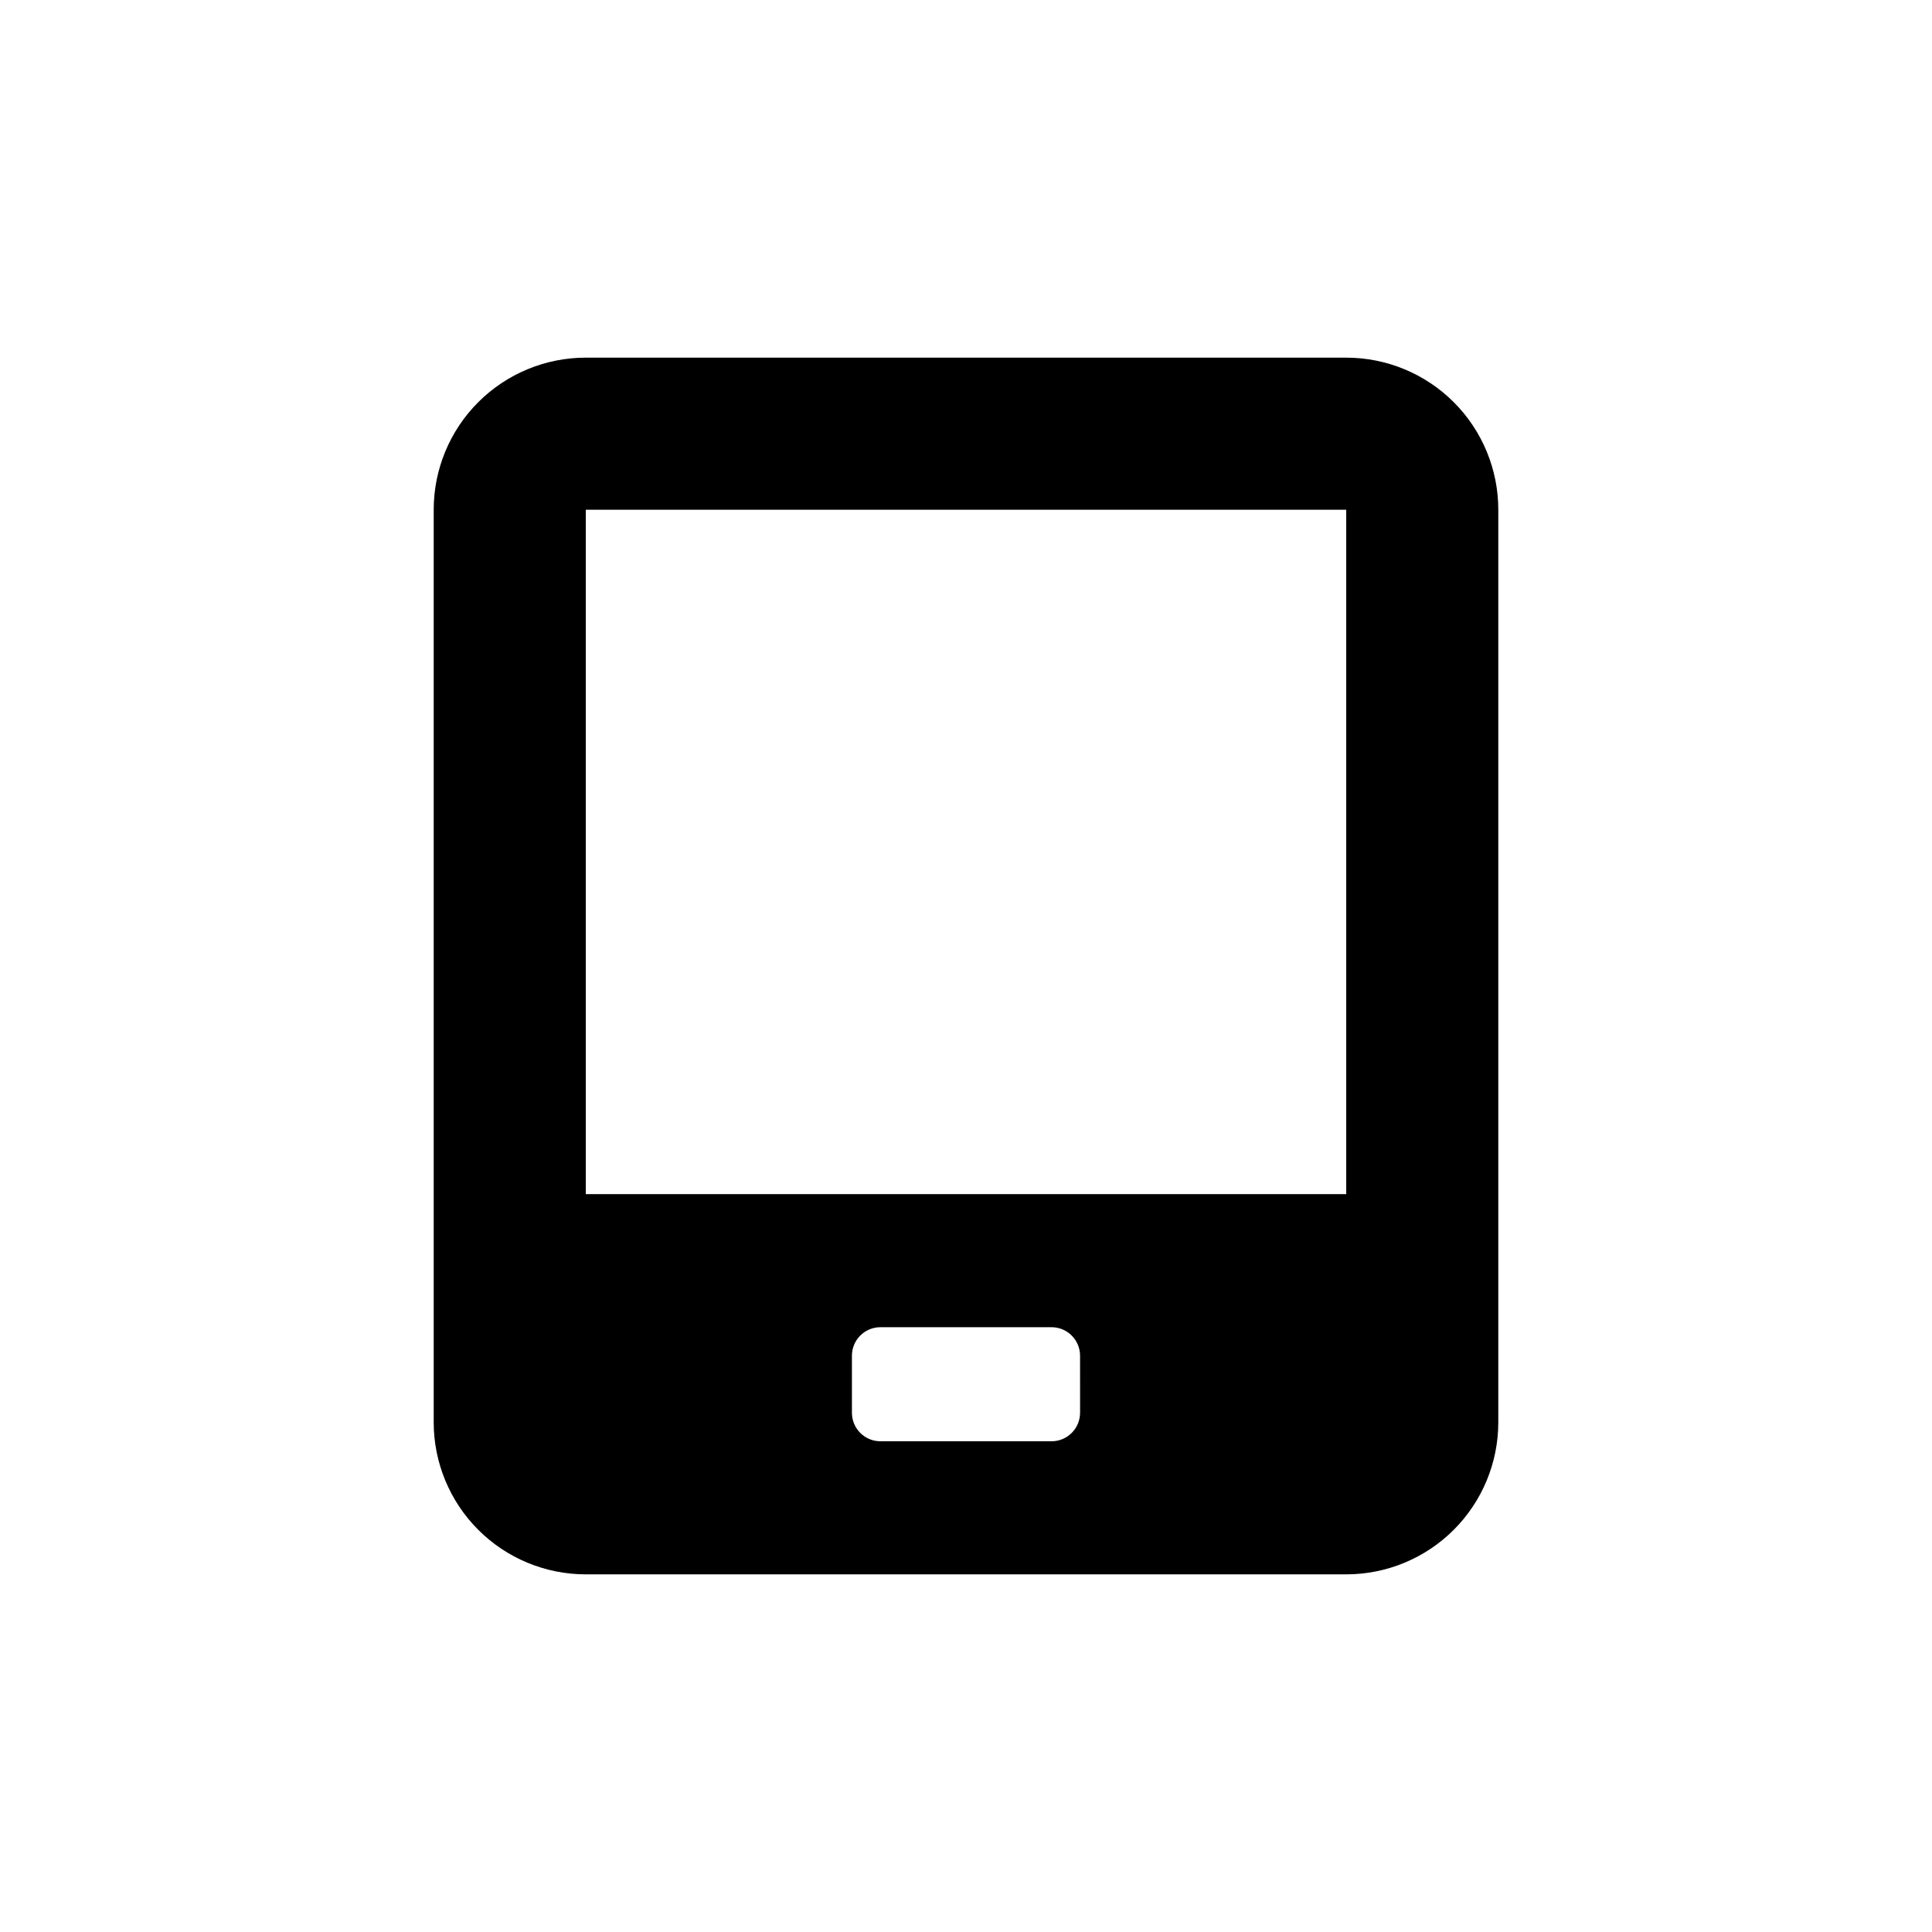 <?xml version="1.0" encoding="UTF-8"?>
<!-- Uploaded to: ICON Repo, www.svgrepo.com, Generator: ICON Repo Mixer Tools -->
<svg fill="#000000" width="800px" height="800px" version="1.1" viewBox="144 144 512 512" xmlns="http://www.w3.org/2000/svg">
 <path d="m299.24 561.22h201.52c10.688 0 20.941-4.246 28.5-11.805 7.559-7.559 11.805-17.812 11.805-28.5v-241.83c0-10.691-4.246-20.941-11.805-28.5-7.559-7.559-17.812-11.805-28.5-11.805h-201.52c-10.691 0-20.941 4.246-28.5 11.805-7.559 7.559-11.805 17.809-11.805 28.5v241.83c0 10.688 4.246 20.941 11.805 28.5 7.559 7.559 17.809 11.805 28.5 11.805zm130.99-42.824h-0.004c0 4.172-3.383 7.555-7.555 7.555h-45.344c-4.176 0-7.559-3.383-7.559-7.555v-15.113c0-4.176 3.383-7.559 7.559-7.559h45.344c4.172 0 7.555 3.383 7.555 7.559zm-130.99-239.31h201.52v181.37h-201.52z"/>
</svg>